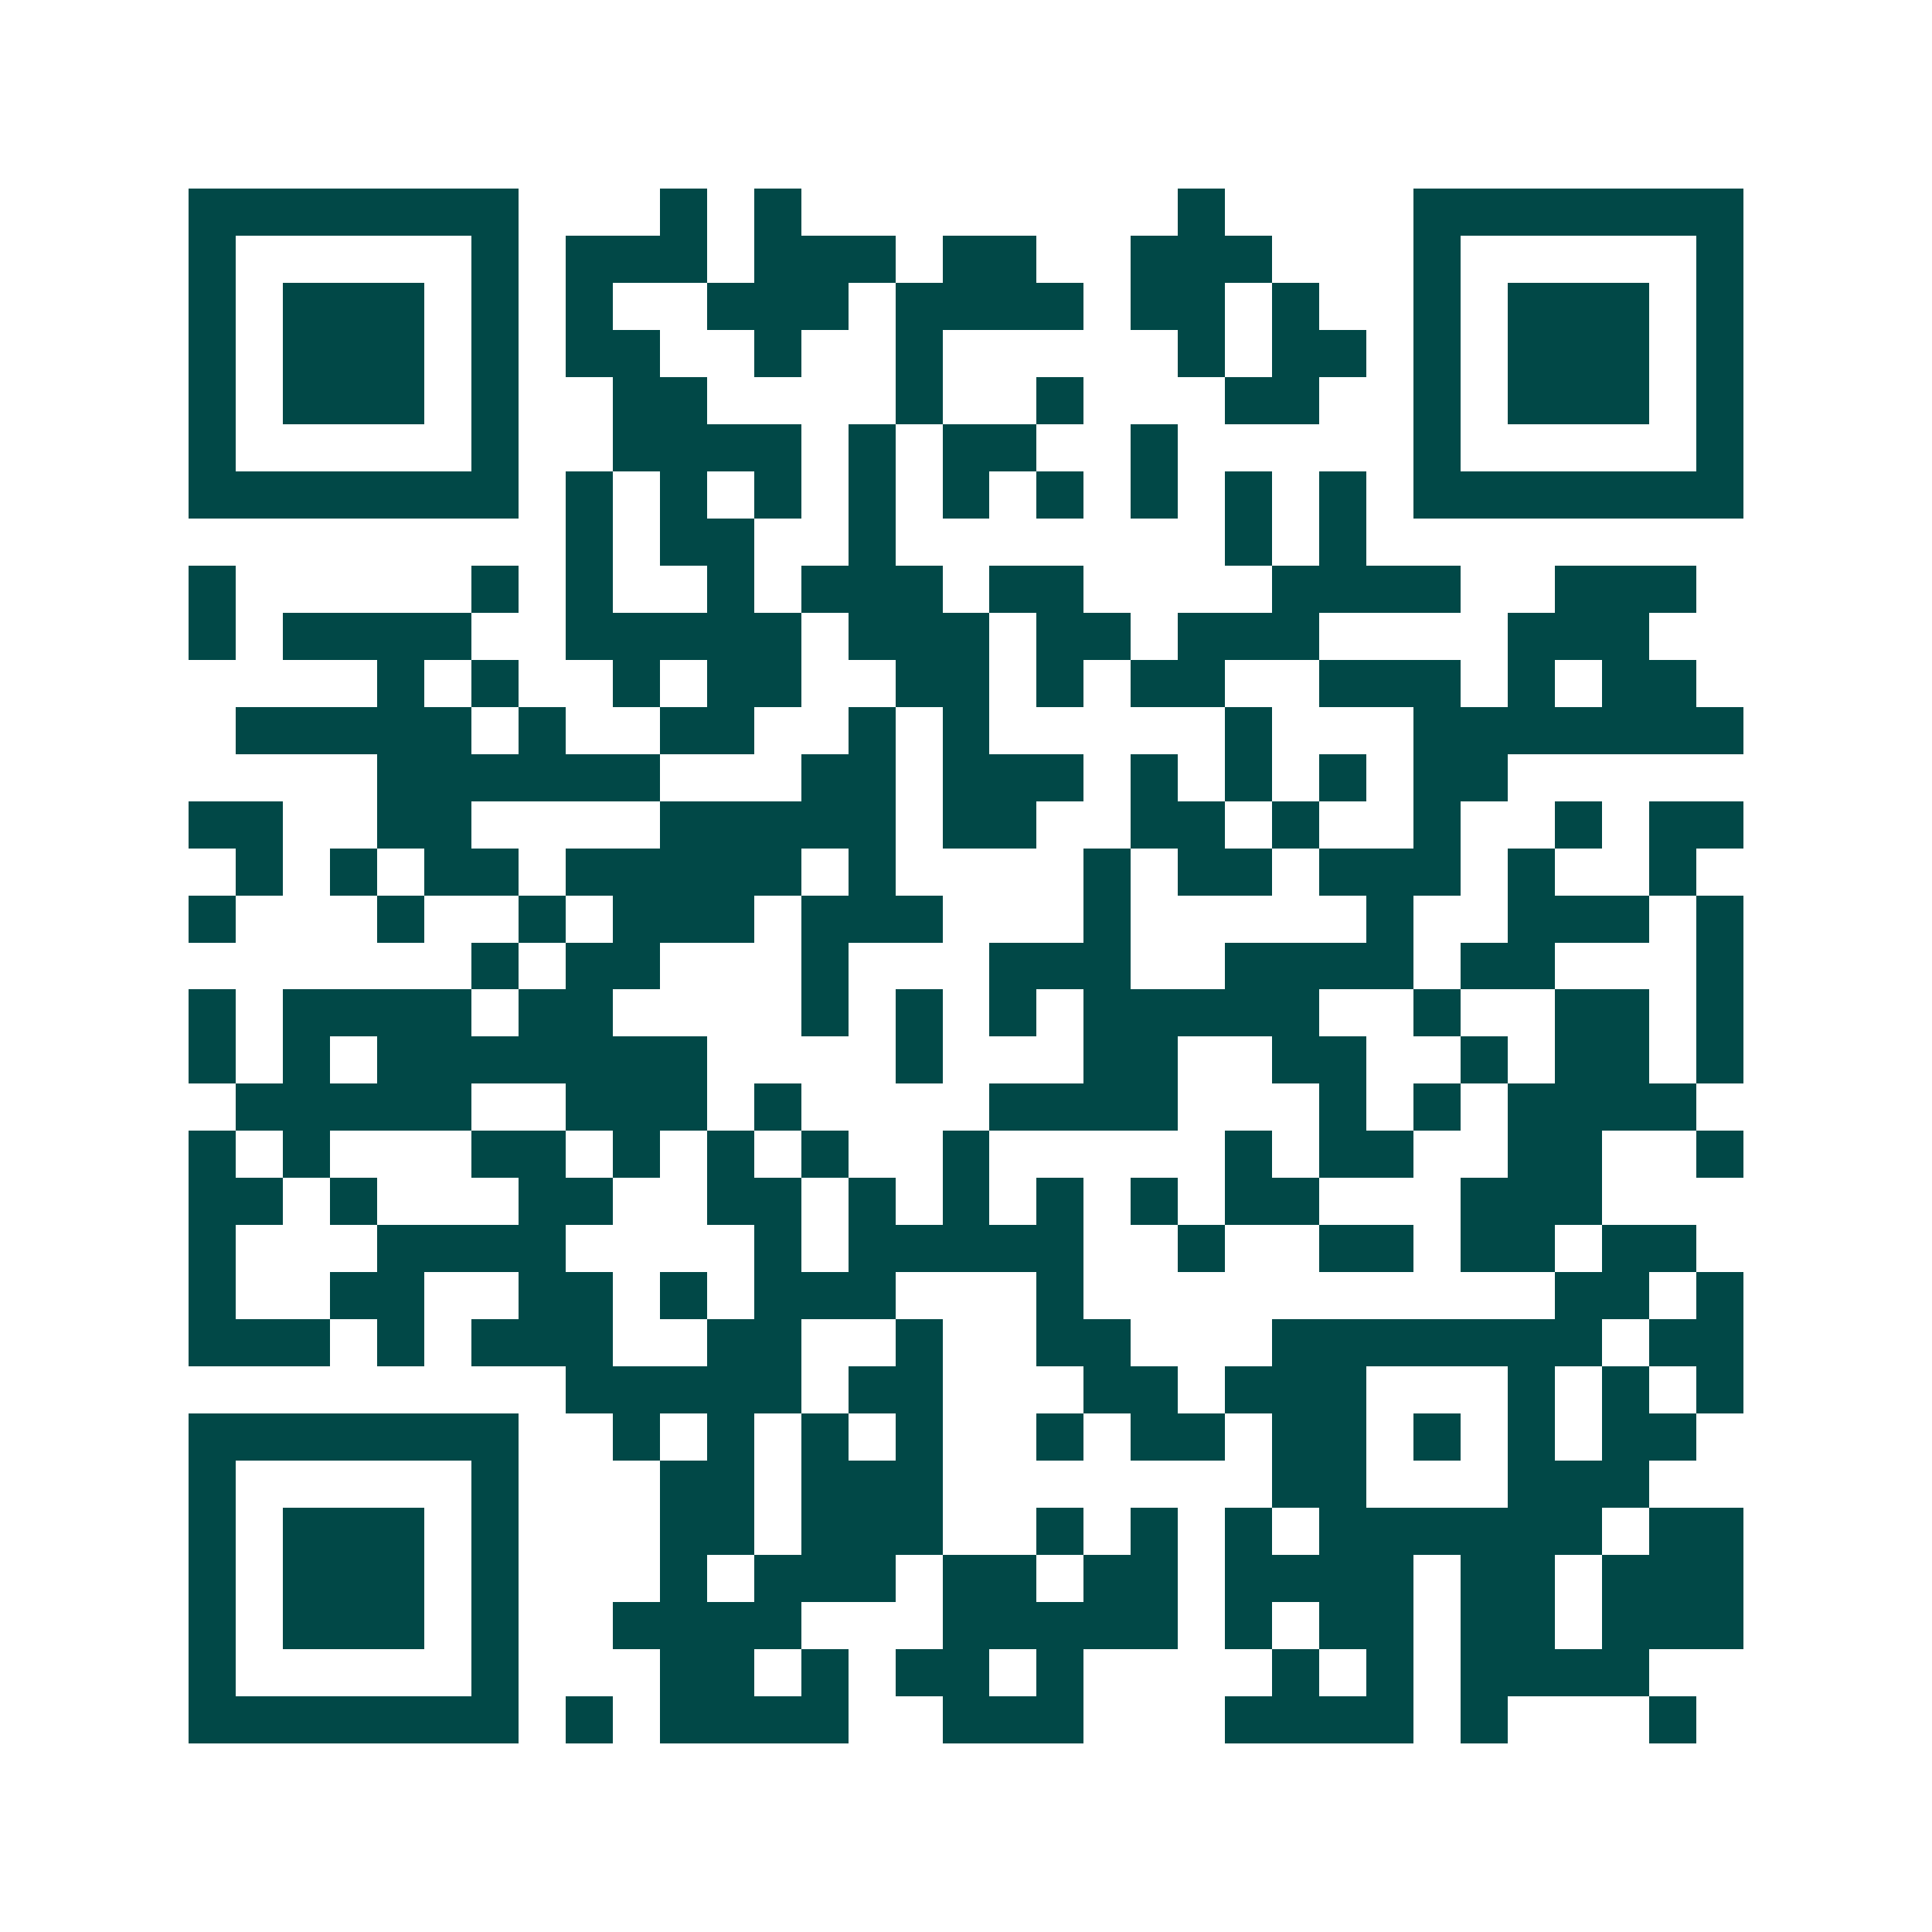 <svg xmlns="http://www.w3.org/2000/svg" width="200" height="200" viewBox="0 0 41 41" shape-rendering="crispEdges"><path fill="#ffffff" d="M0 0h41v41H0z"/><path stroke="#014847" d="M4 4.5h7m3 0h1m1 0h1m8 0h1m4 0h7M4 5.5h1m5 0h1m1 0h3m1 0h3m1 0h2m2 0h3m3 0h1m5 0h1M4 6.5h1m1 0h3m1 0h1m1 0h1m2 0h3m1 0h4m1 0h2m1 0h1m2 0h1m1 0h3m1 0h1M4 7.5h1m1 0h3m1 0h1m1 0h2m2 0h1m2 0h1m5 0h1m1 0h2m1 0h1m1 0h3m1 0h1M4 8.5h1m1 0h3m1 0h1m2 0h2m4 0h1m2 0h1m3 0h2m2 0h1m1 0h3m1 0h1M4 9.5h1m5 0h1m2 0h4m1 0h1m1 0h2m2 0h1m5 0h1m5 0h1M4 10.5h7m1 0h1m1 0h1m1 0h1m1 0h1m1 0h1m1 0h1m1 0h1m1 0h1m1 0h1m1 0h7M12 11.5h1m1 0h2m2 0h1m7 0h1m1 0h1M4 12.5h1m5 0h1m1 0h1m2 0h1m1 0h3m1 0h2m4 0h4m2 0h3M4 13.5h1m1 0h4m2 0h5m1 0h3m1 0h2m1 0h3m4 0h3M8 14.5h1m1 0h1m2 0h1m1 0h2m2 0h2m1 0h1m1 0h2m2 0h3m1 0h1m1 0h2M5 15.5h5m1 0h1m2 0h2m2 0h1m1 0h1m5 0h1m3 0h7M8 16.5h6m3 0h2m1 0h3m1 0h1m1 0h1m1 0h1m1 0h2M4 17.5h2m2 0h2m4 0h5m1 0h2m2 0h2m1 0h1m2 0h1m2 0h1m1 0h2M5 18.5h1m1 0h1m1 0h2m1 0h5m1 0h1m4 0h1m1 0h2m1 0h3m1 0h1m2 0h1M4 19.5h1m3 0h1m2 0h1m1 0h3m1 0h3m3 0h1m5 0h1m2 0h3m1 0h1M10 20.5h1m1 0h2m3 0h1m3 0h3m2 0h4m1 0h2m3 0h1M4 21.5h1m1 0h4m1 0h2m4 0h1m1 0h1m1 0h1m1 0h5m2 0h1m2 0h2m1 0h1M4 22.5h1m1 0h1m1 0h7m4 0h1m3 0h2m2 0h2m2 0h1m1 0h2m1 0h1M5 23.5h5m2 0h3m1 0h1m4 0h4m3 0h1m1 0h1m1 0h4M4 24.5h1m1 0h1m3 0h2m1 0h1m1 0h1m1 0h1m2 0h1m5 0h1m1 0h2m2 0h2m2 0h1M4 25.5h2m1 0h1m3 0h2m2 0h2m1 0h1m1 0h1m1 0h1m1 0h1m1 0h2m3 0h3M4 26.5h1m3 0h4m4 0h1m1 0h5m2 0h1m2 0h2m1 0h2m1 0h2M4 27.5h1m2 0h2m2 0h2m1 0h1m1 0h3m3 0h1m10 0h2m1 0h1M4 28.5h3m1 0h1m1 0h3m2 0h2m2 0h1m2 0h2m3 0h7m1 0h2M12 29.5h5m1 0h2m3 0h2m1 0h3m3 0h1m1 0h1m1 0h1M4 30.5h7m2 0h1m1 0h1m1 0h1m1 0h1m2 0h1m1 0h2m1 0h2m1 0h1m1 0h1m1 0h2M4 31.5h1m5 0h1m3 0h2m1 0h3m7 0h2m3 0h3M4 32.5h1m1 0h3m1 0h1m3 0h2m1 0h3m2 0h1m1 0h1m1 0h1m1 0h6m1 0h2M4 33.5h1m1 0h3m1 0h1m3 0h1m1 0h3m1 0h2m1 0h2m1 0h4m1 0h2m1 0h3M4 34.5h1m1 0h3m1 0h1m2 0h4m3 0h5m1 0h1m1 0h2m1 0h2m1 0h3M4 35.5h1m5 0h1m3 0h2m1 0h1m1 0h2m1 0h1m4 0h1m1 0h1m1 0h4M4 36.5h7m1 0h1m1 0h4m2 0h3m3 0h4m1 0h1m3 0h1"/></svg>

